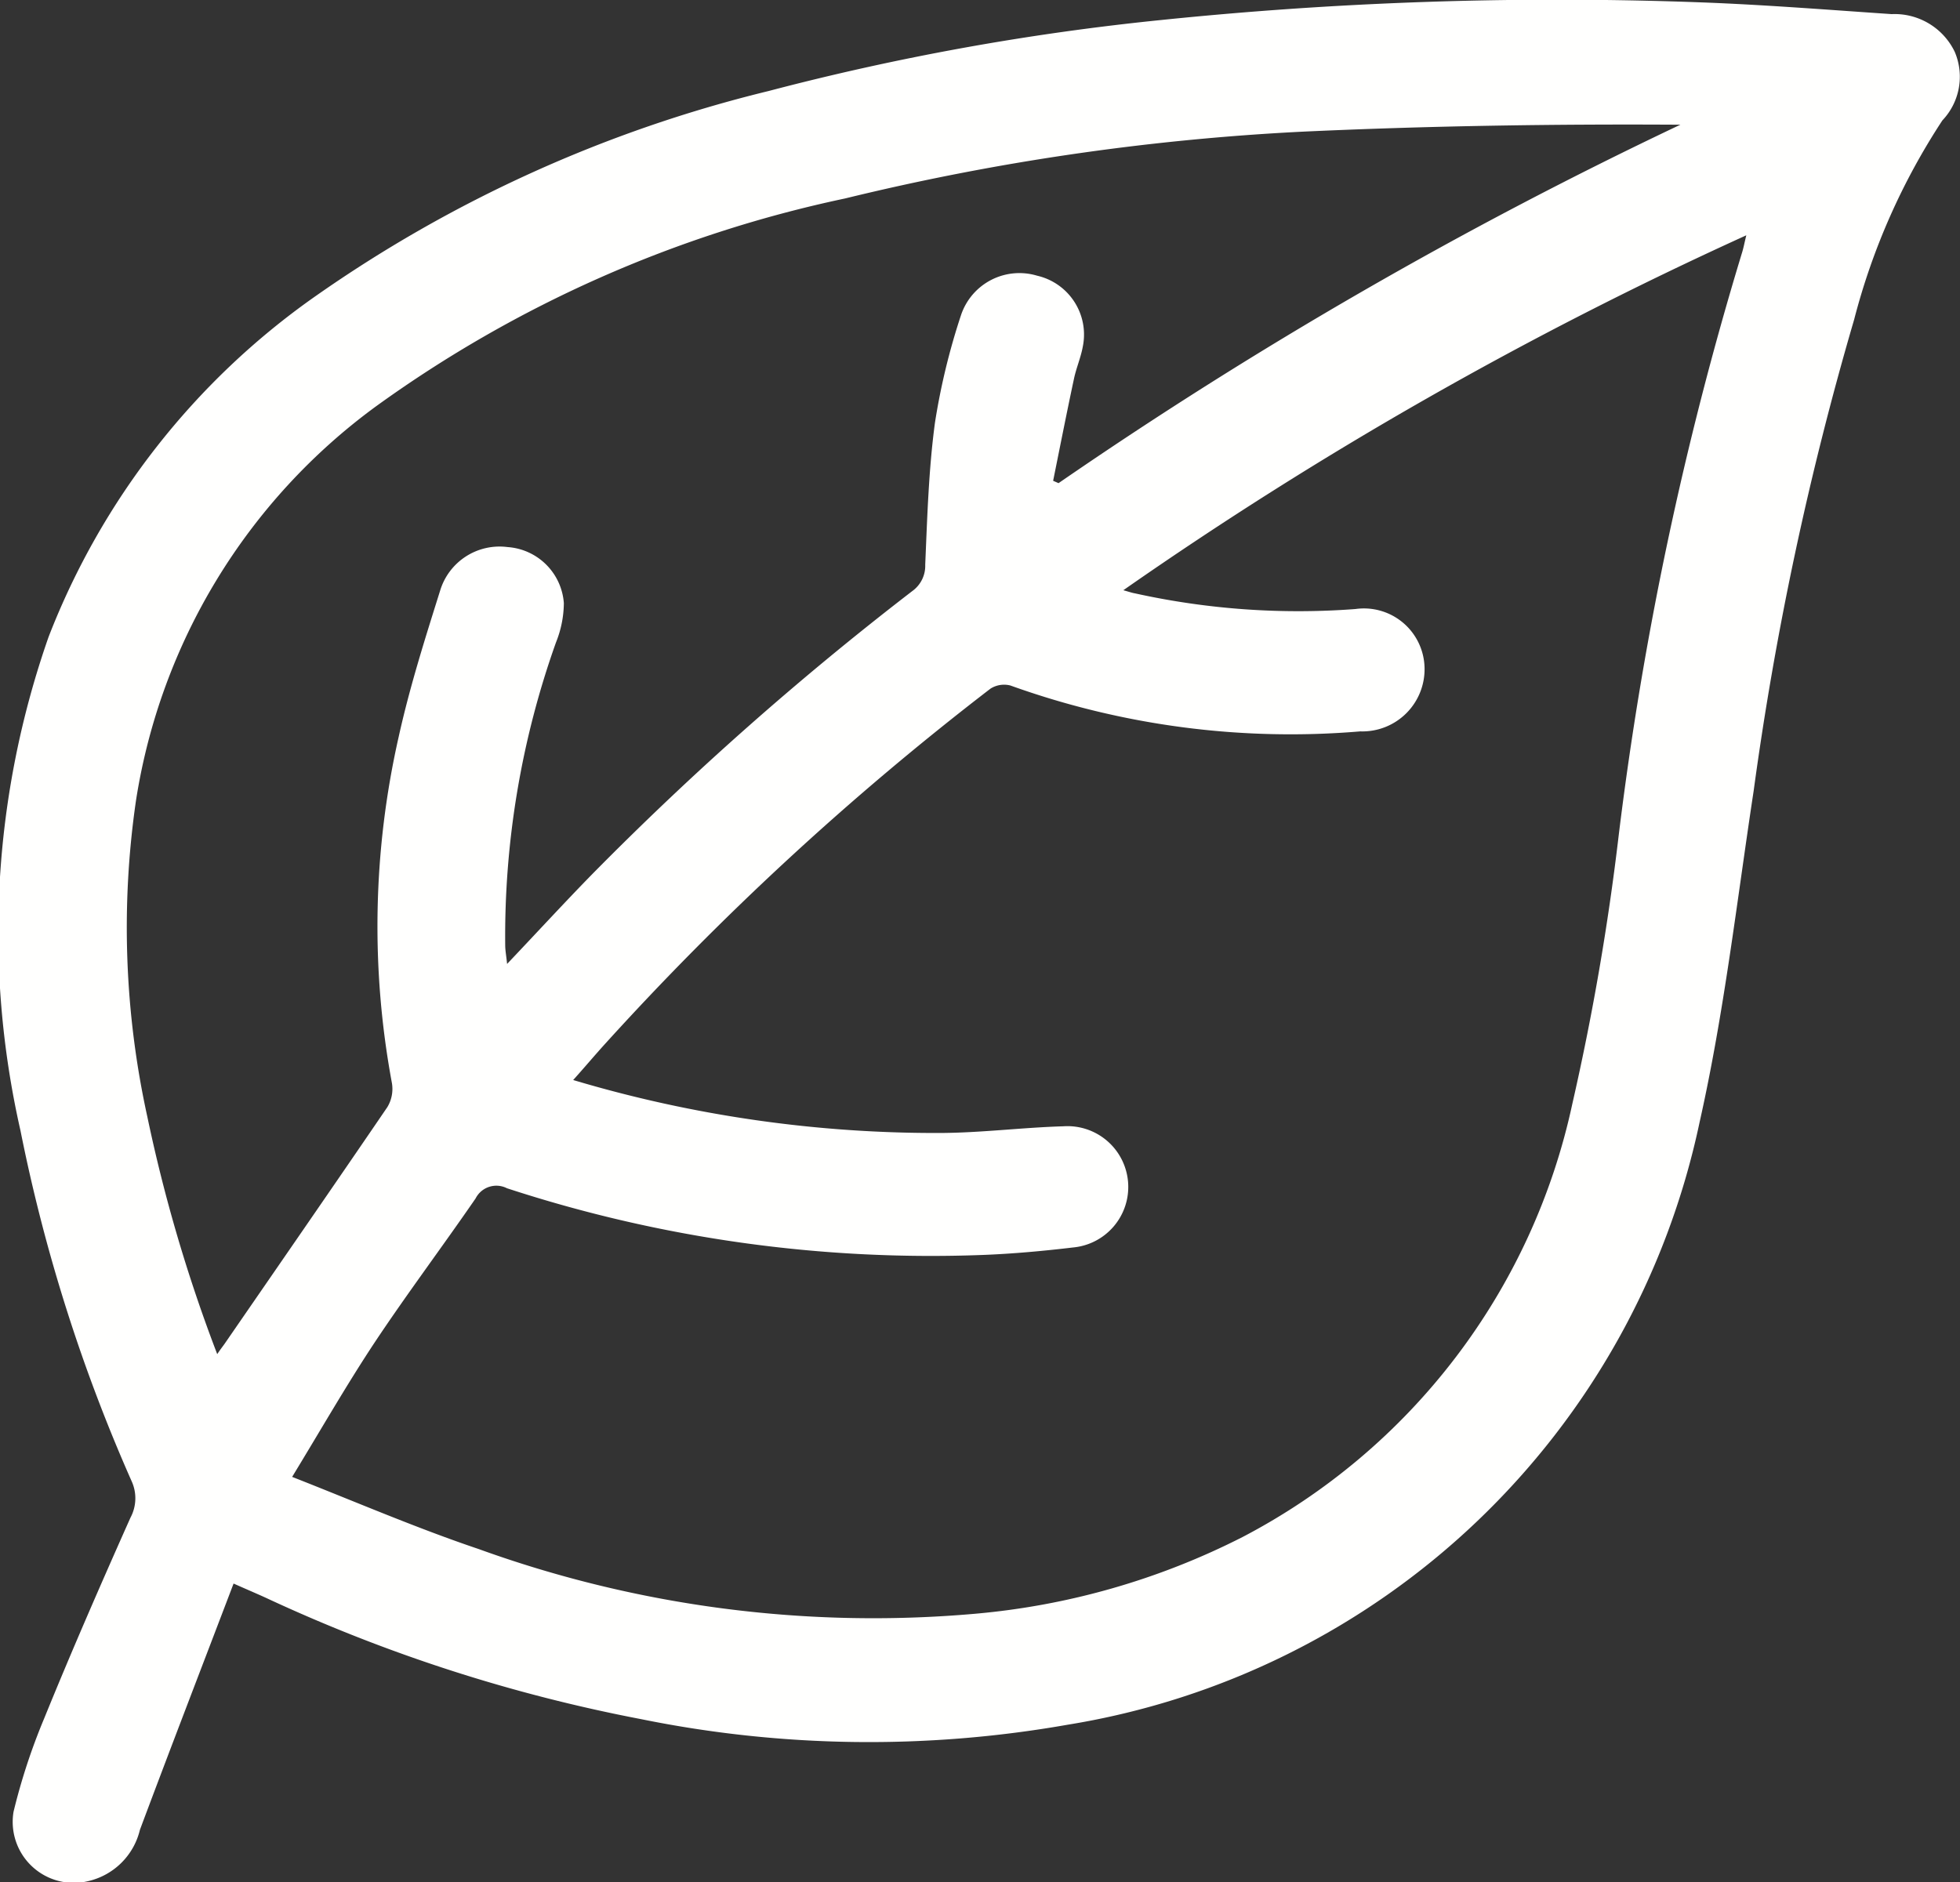 <svg xmlns="http://www.w3.org/2000/svg" width="49.969" height="48" viewBox="0 0 49.969 48">
  <rect x="0" y="0" width="49.969" height="48" fill="#333333" stroke="none"/>
  <defs>
    <style>
      .cls-1 {
        fill: #fffffe;
        fill-rule: evenodd;
      }
    </style>
  </defs>
  <path id="xinleiimg1" class="cls-1" d="M201.017,2139.32c-0.815,2.14-1.614,4.21-2.388,6.28a1.763,1.763,0,0,1-1.327,1.31,1.556,1.556,0,0,1-1.895-1.77,15.765,15.765,0,0,1,.781-2.38c0.7-1.72,1.442-3.42,2.2-5.12a1.047,1.047,0,0,0,.03-0.93,42.714,42.714,0,0,1-2.834-8.94,22.8,22.8,0,0,1,.717-12.59,18.984,18.984,0,0,1,6.779-8.67,34.215,34.215,0,0,1,11.581-5.25,65.159,65.159,0,0,1,10.007-1.81,98.619,98.619,0,0,1,13.748-.45c1.625,0.06,3.248.19,4.872,0.3a1.7,1.7,0,0,1,1.608.96,1.617,1.617,0,0,1-.314,1.75,16.99,16.99,0,0,0-2.25,5.08,82.143,82.143,0,0,0-2.562,12.02c-0.429,2.82-.753,5.67-1.381,8.46a19.683,19.683,0,0,1-16.109,15.35,29.169,29.169,0,0,1-10.861-.14,40.742,40.742,0,0,1-9.543-3.08C201.638,2139.59,201.4,2139.49,201.017,2139.32Zm1.493-2.72c1.654,0.65,3.182,1.31,4.756,1.84a29.57,29.57,0,0,0,12.656,1.65,18.6,18.6,0,0,0,6.825-1.96,16.333,16.333,0,0,0,8.4-11.04,64.609,64.609,0,0,0,1.184-6.86,87.542,87.542,0,0,1,3.138-14.83c0.042-.13.067-0.27,0.114-0.46a100.163,100.163,0,0,0-15.882,9.05c0.174,0.05.233,0.07,0.294,0.08a19.3,19.3,0,0,0,5.623.4,1.546,1.546,0,0,1,1.762,1.49,1.586,1.586,0,0,1-1.638,1.63,21.117,21.117,0,0,1-8.92-1.17,0.648,0.648,0,0,0-.508.08,74.622,74.622,0,0,0-9.9,9.14c-0.241.27-.478,0.55-0.739,0.84a32.277,32.277,0,0,0,9.429,1.35c1.023-.01,2.044-0.14,3.068-0.17a1.55,1.55,0,0,1,.246,3.09c-0.758.09-1.521,0.16-2.284,0.19a34.72,34.72,0,0,1-12.147-1.7,0.594,0.594,0,0,0-.8.26c-0.847,1.23-1.747,2.43-2.572,3.67C203.9,2134.25,203.259,2135.37,202.51,2136.6Zm-1.91-3.13c0.1-.15.16-0.22,0.213-0.3,1.378-2,2.761-4,4.125-6a0.9,0.9,0,0,0,.116-0.61,21.863,21.863,0,0,1,.174-8.84c0.279-1.26.669-2.49,1.055-3.72a1.582,1.582,0,0,1,1.718-1.11,1.545,1.545,0,0,1,1.436,1.43,2.736,2.736,0,0,1-.2,1,22.328,22.328,0,0,0-1.295,7.72c0,0.13.026,0.26,0.048,0.48,0.769-.81,1.457-1.56,2.171-2.29a79.751,79.751,0,0,1,8.162-7.22,0.791,0.791,0,0,0,.327-0.67c0.052-1.21.087-2.42,0.248-3.62a17.08,17.08,0,0,1,.663-2.74,1.569,1.569,0,0,1,1.941-1.01,1.54,1.54,0,0,1,1.165,1.81c-0.051.28-.166,0.54-0.225,0.82-0.184.86-.355,1.73-0.531,2.6l0.138,0.06a114.068,114.068,0,0,1,15.853-9.14c-3.249-.02-6.47.03-9.686,0.18a62.239,62.239,0,0,0-11.606,1.7,31.566,31.566,0,0,0-11.96,5.3,15.382,15.382,0,0,0-6.122,10.06,22.494,22.494,0,0,0,.291,8.06A39.623,39.623,0,0,0,200.6,2133.47Z" transform="translate(-195.062 -2098.94)"/>
</svg>
